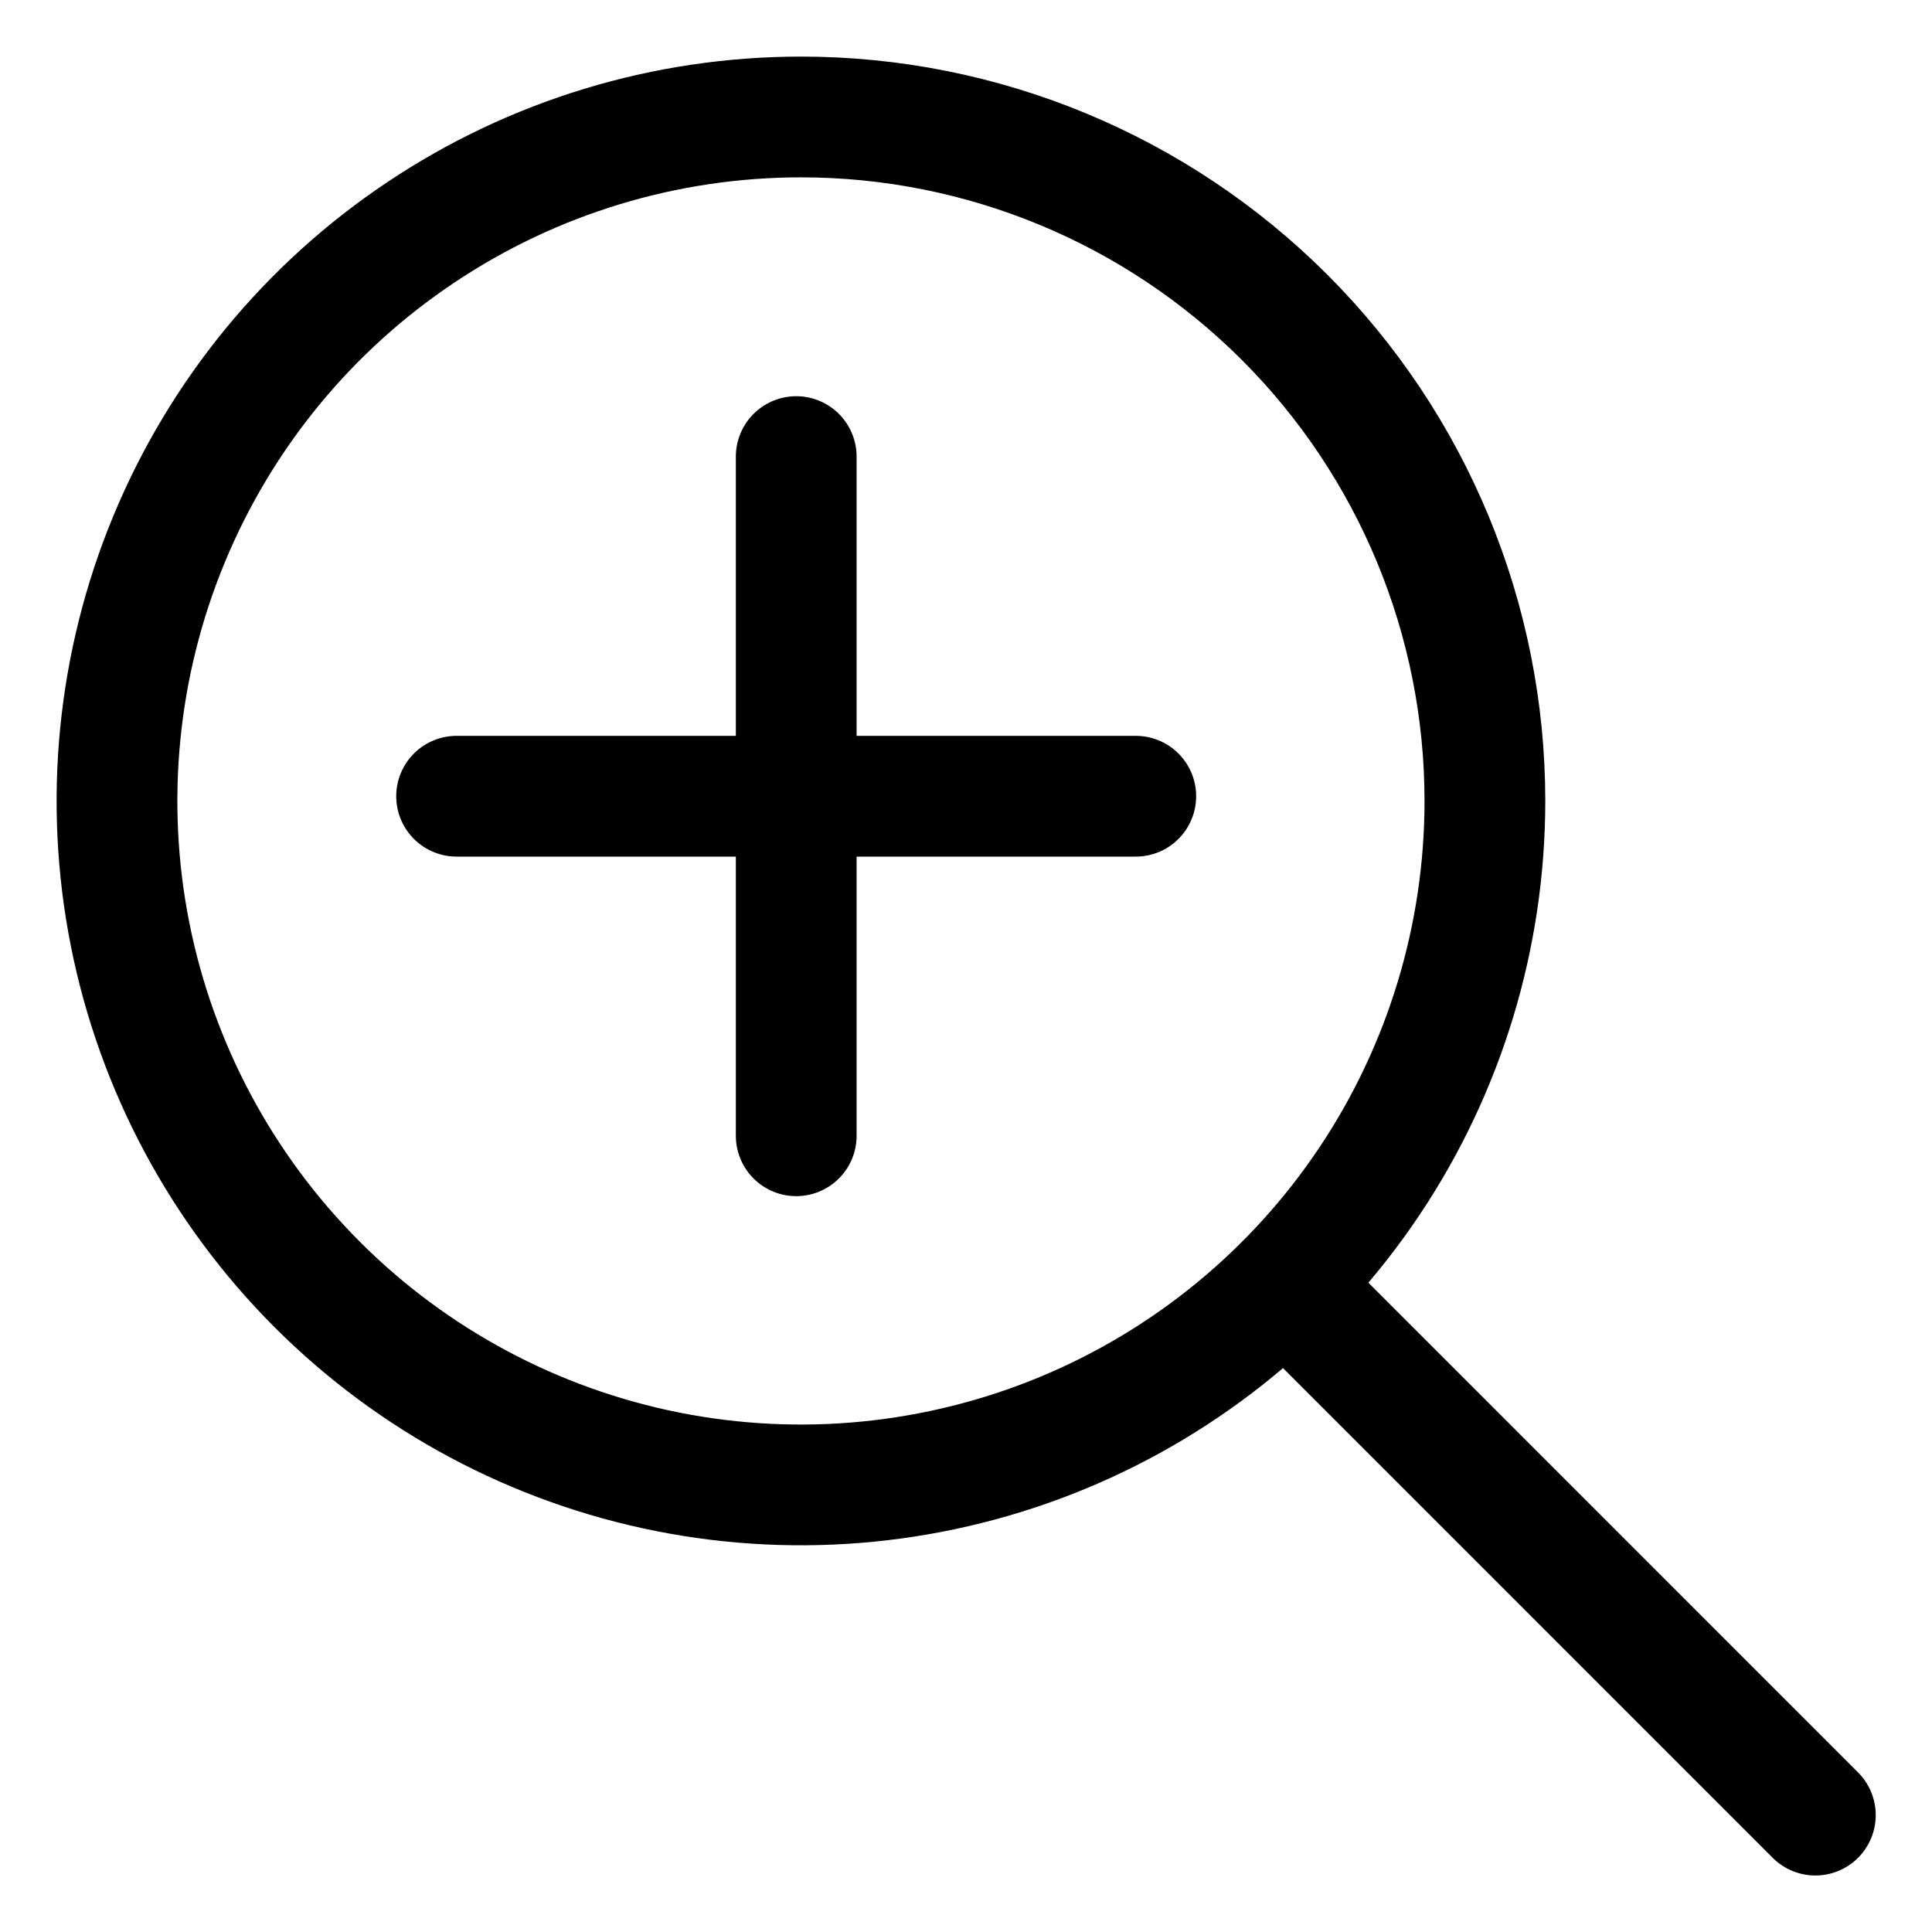<svg xmlns="http://www.w3.org/2000/svg" width="24" height="24" viewBox="0 0 24 24" fill="none">
  <g clip-path="url(#clip0_2487_27278)">
    <path d="M18.446 9.949C18.446 11.629 17.948 13.272 17.015 14.669C16.081 16.067 14.754 17.156 13.202 17.799C11.649 18.442 9.941 18.611 8.292 18.283C6.644 17.955 5.13 17.146 3.942 15.958C2.753 14.769 1.944 13.255 1.616 11.607C1.289 9.959 1.457 8.25 2.1 6.698C2.743 5.145 3.832 3.818 5.23 2.885C6.627 1.951 8.27 1.453 9.951 1.453C12.204 1.453 14.364 2.349 15.958 3.942C17.551 5.535 18.446 7.696 18.446 9.949Z" stroke="black" stroke-width="1.5" stroke-linecap="round" stroke-linejoin="round"/>
    <path d="M5.672 9.891H14.109" stroke="black" stroke-width="1.5" stroke-linecap="round" stroke-linejoin="round"/>
    <path d="M9.891 14.109V5.672" stroke="black" stroke-width="1.5" stroke-linecap="round" stroke-linejoin="round"/>
    <path d="M15.961 15.957L22.551 22.548" stroke="black" stroke-width="1.5" stroke-linecap="round" stroke-linejoin="round"/>
  </g>
  <defs>
    <clipPath id="clip0_2487_27278">
      <rect width="24" height="24" fill="white"/>
    </clipPath>
  </defs>
</svg>